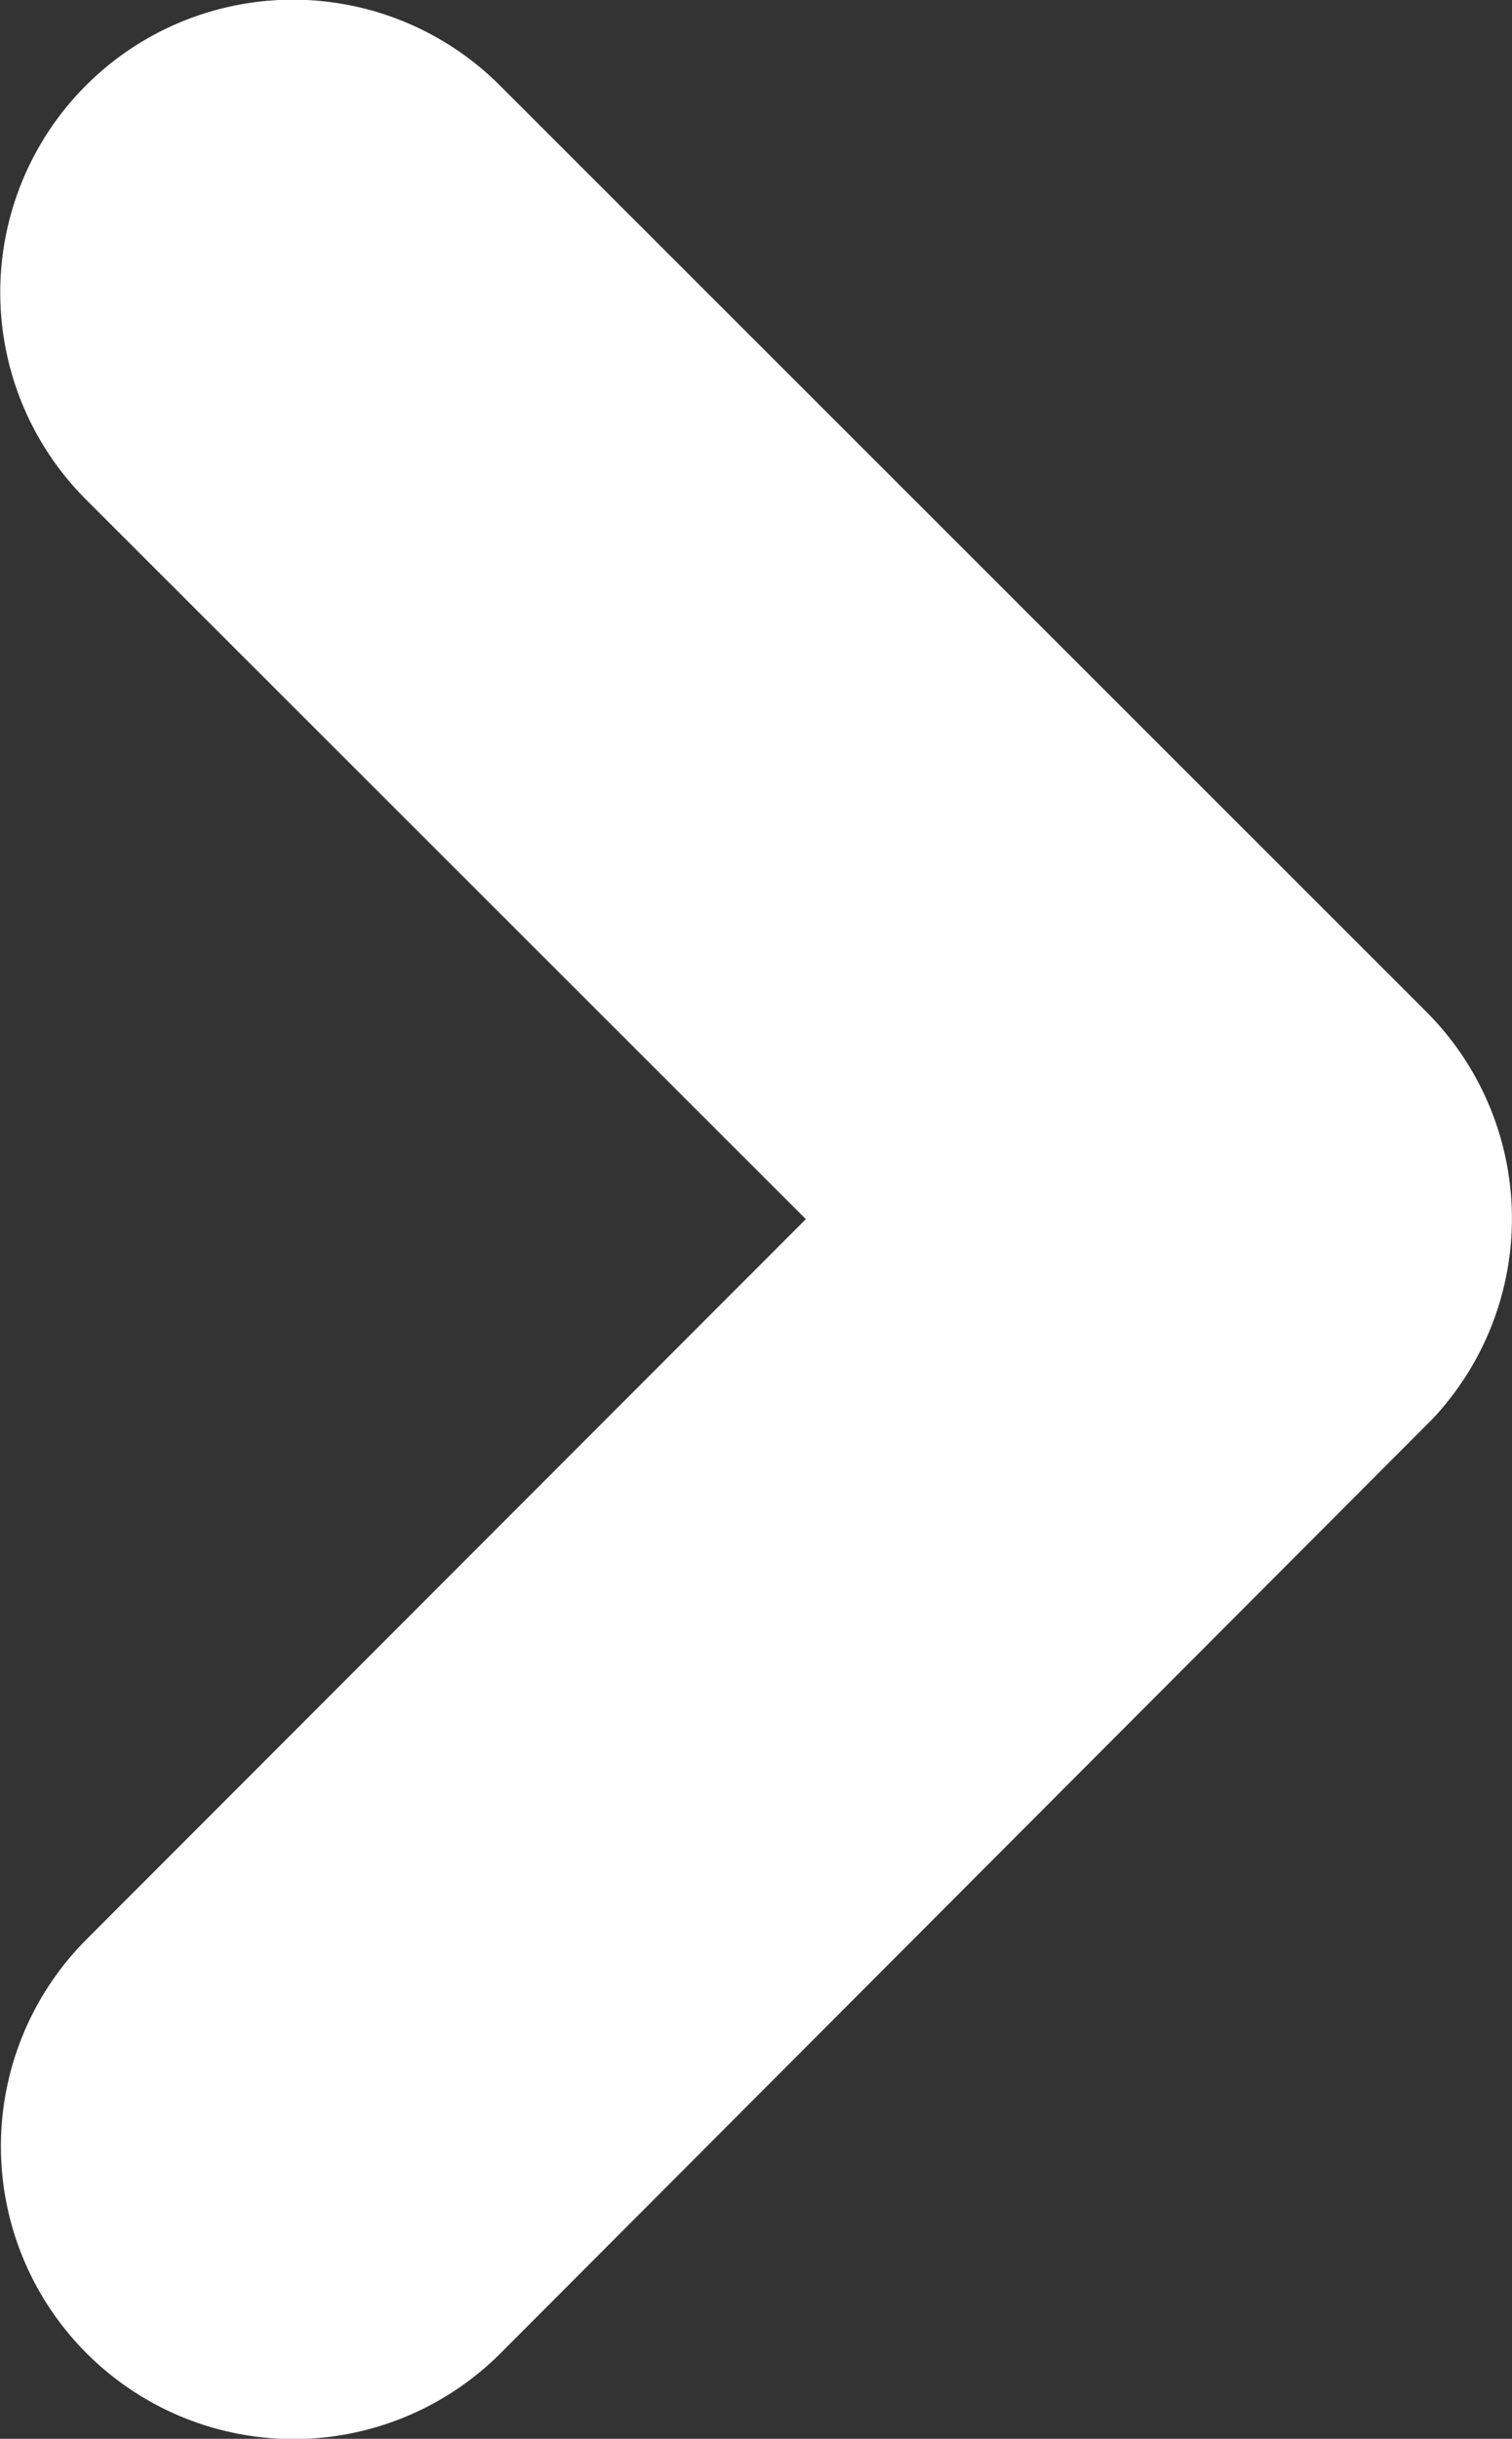 <svg xmlns="http://www.w3.org/2000/svg" width="27.353" height="44.1" viewBox="0 0 27.353 44.1">
  <rect x="0" y="0" width="27.353" height="44.1" fill="#333333" stroke="none"/>
  <path id="arrow_right" d="M26.865,25.738,12.071,10.956A2.794,2.794,0,0,1,16.029,7.01L32.789,23.76a2.789,2.789,0,0,1,.081,3.853L16.04,44.478a2.794,2.794,0,0,1-3.957-3.946Z" transform="translate(-8.751 -3.694)" fill="#fff" stroke="#fff" stroke-width="5"/>
</svg>
